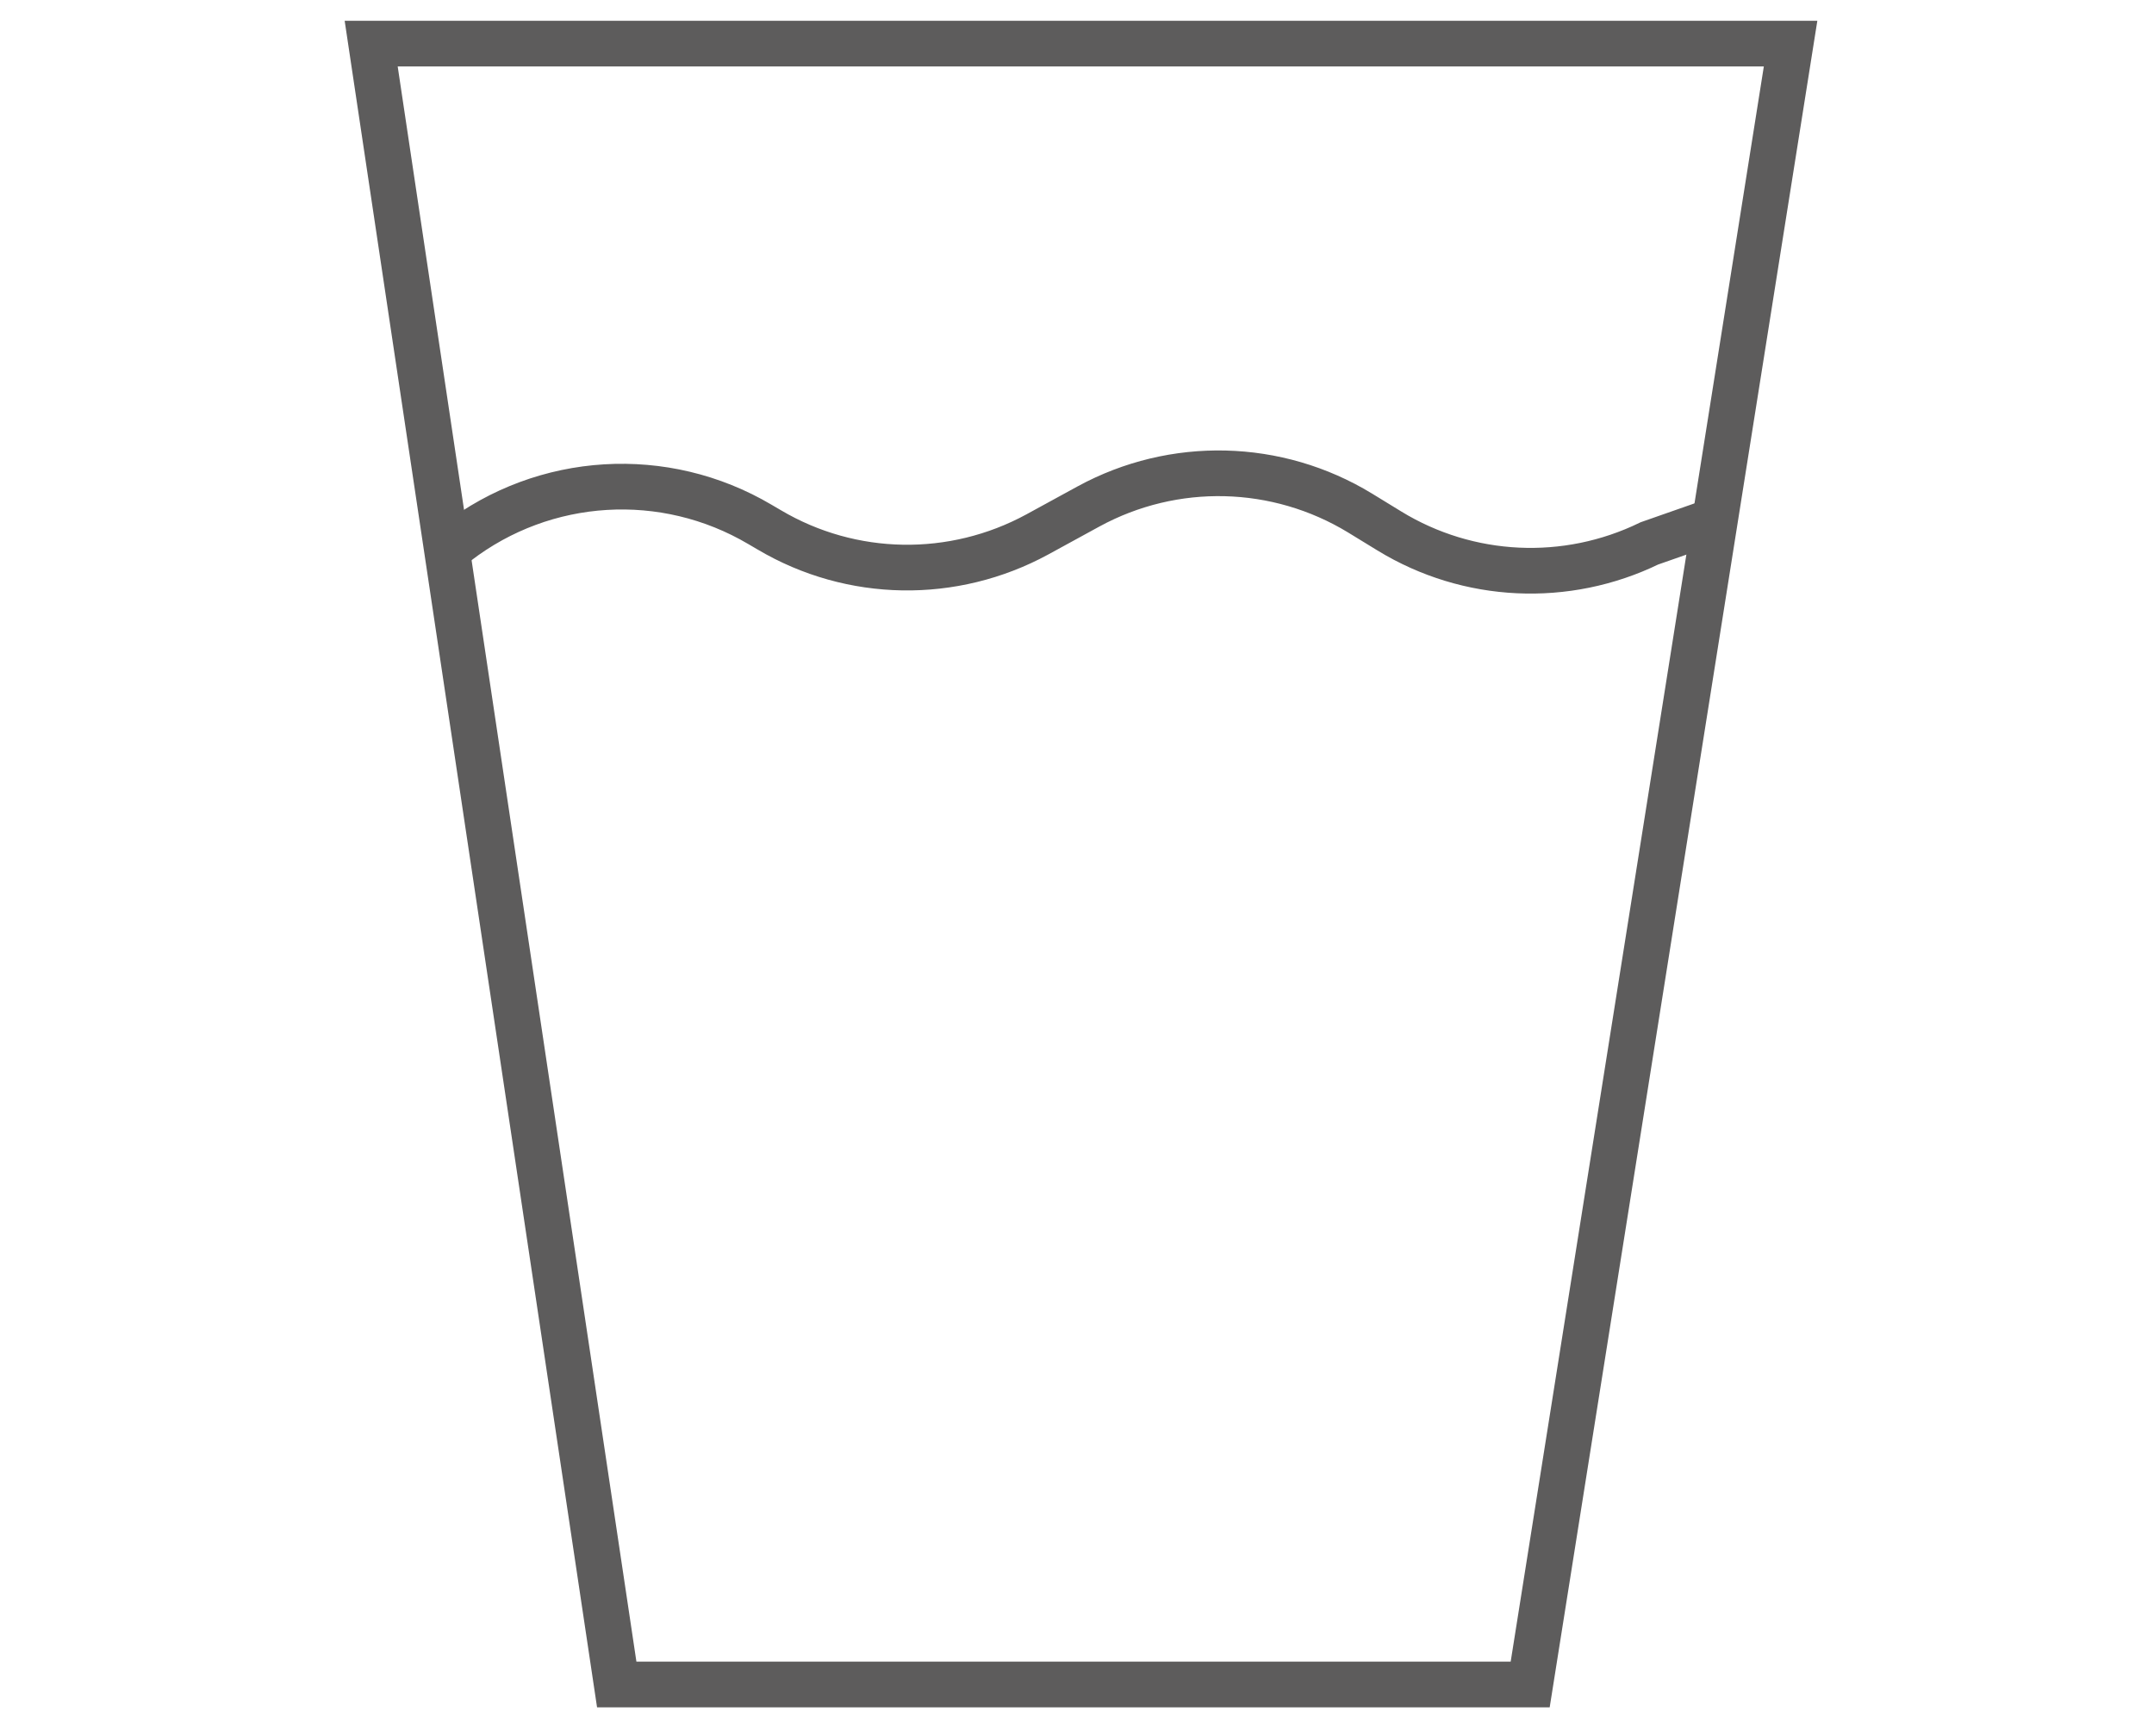 <?xml version="1.0" encoding="UTF-8"?><svg id="Livello_1" xmlns="http://www.w3.org/2000/svg" viewBox="0 0 94.3 76"><defs><style>.cls-1{fill:none;stroke:#5d5c5c;stroke-miterlimit:10;stroke-width:2px;}</style></defs><polygon class="cls-1" points="16.25 1.91 27 73.75 66.99 73.75 78.39 1.91 16.25 1.91"/><path class="cls-1" d="M19.91,23.83l.09-.07c3.84-2.95,9.09-3.27,13.27-.8l.41,.24c3.6,2.13,8.05,2.2,11.73,.2l2.25-1.23c3.73-2.03,8.25-1.92,11.88,.29l1.29,.79c3.45,2.11,7.74,2.31,11.38,.54l2.94-1.03"/></svg>